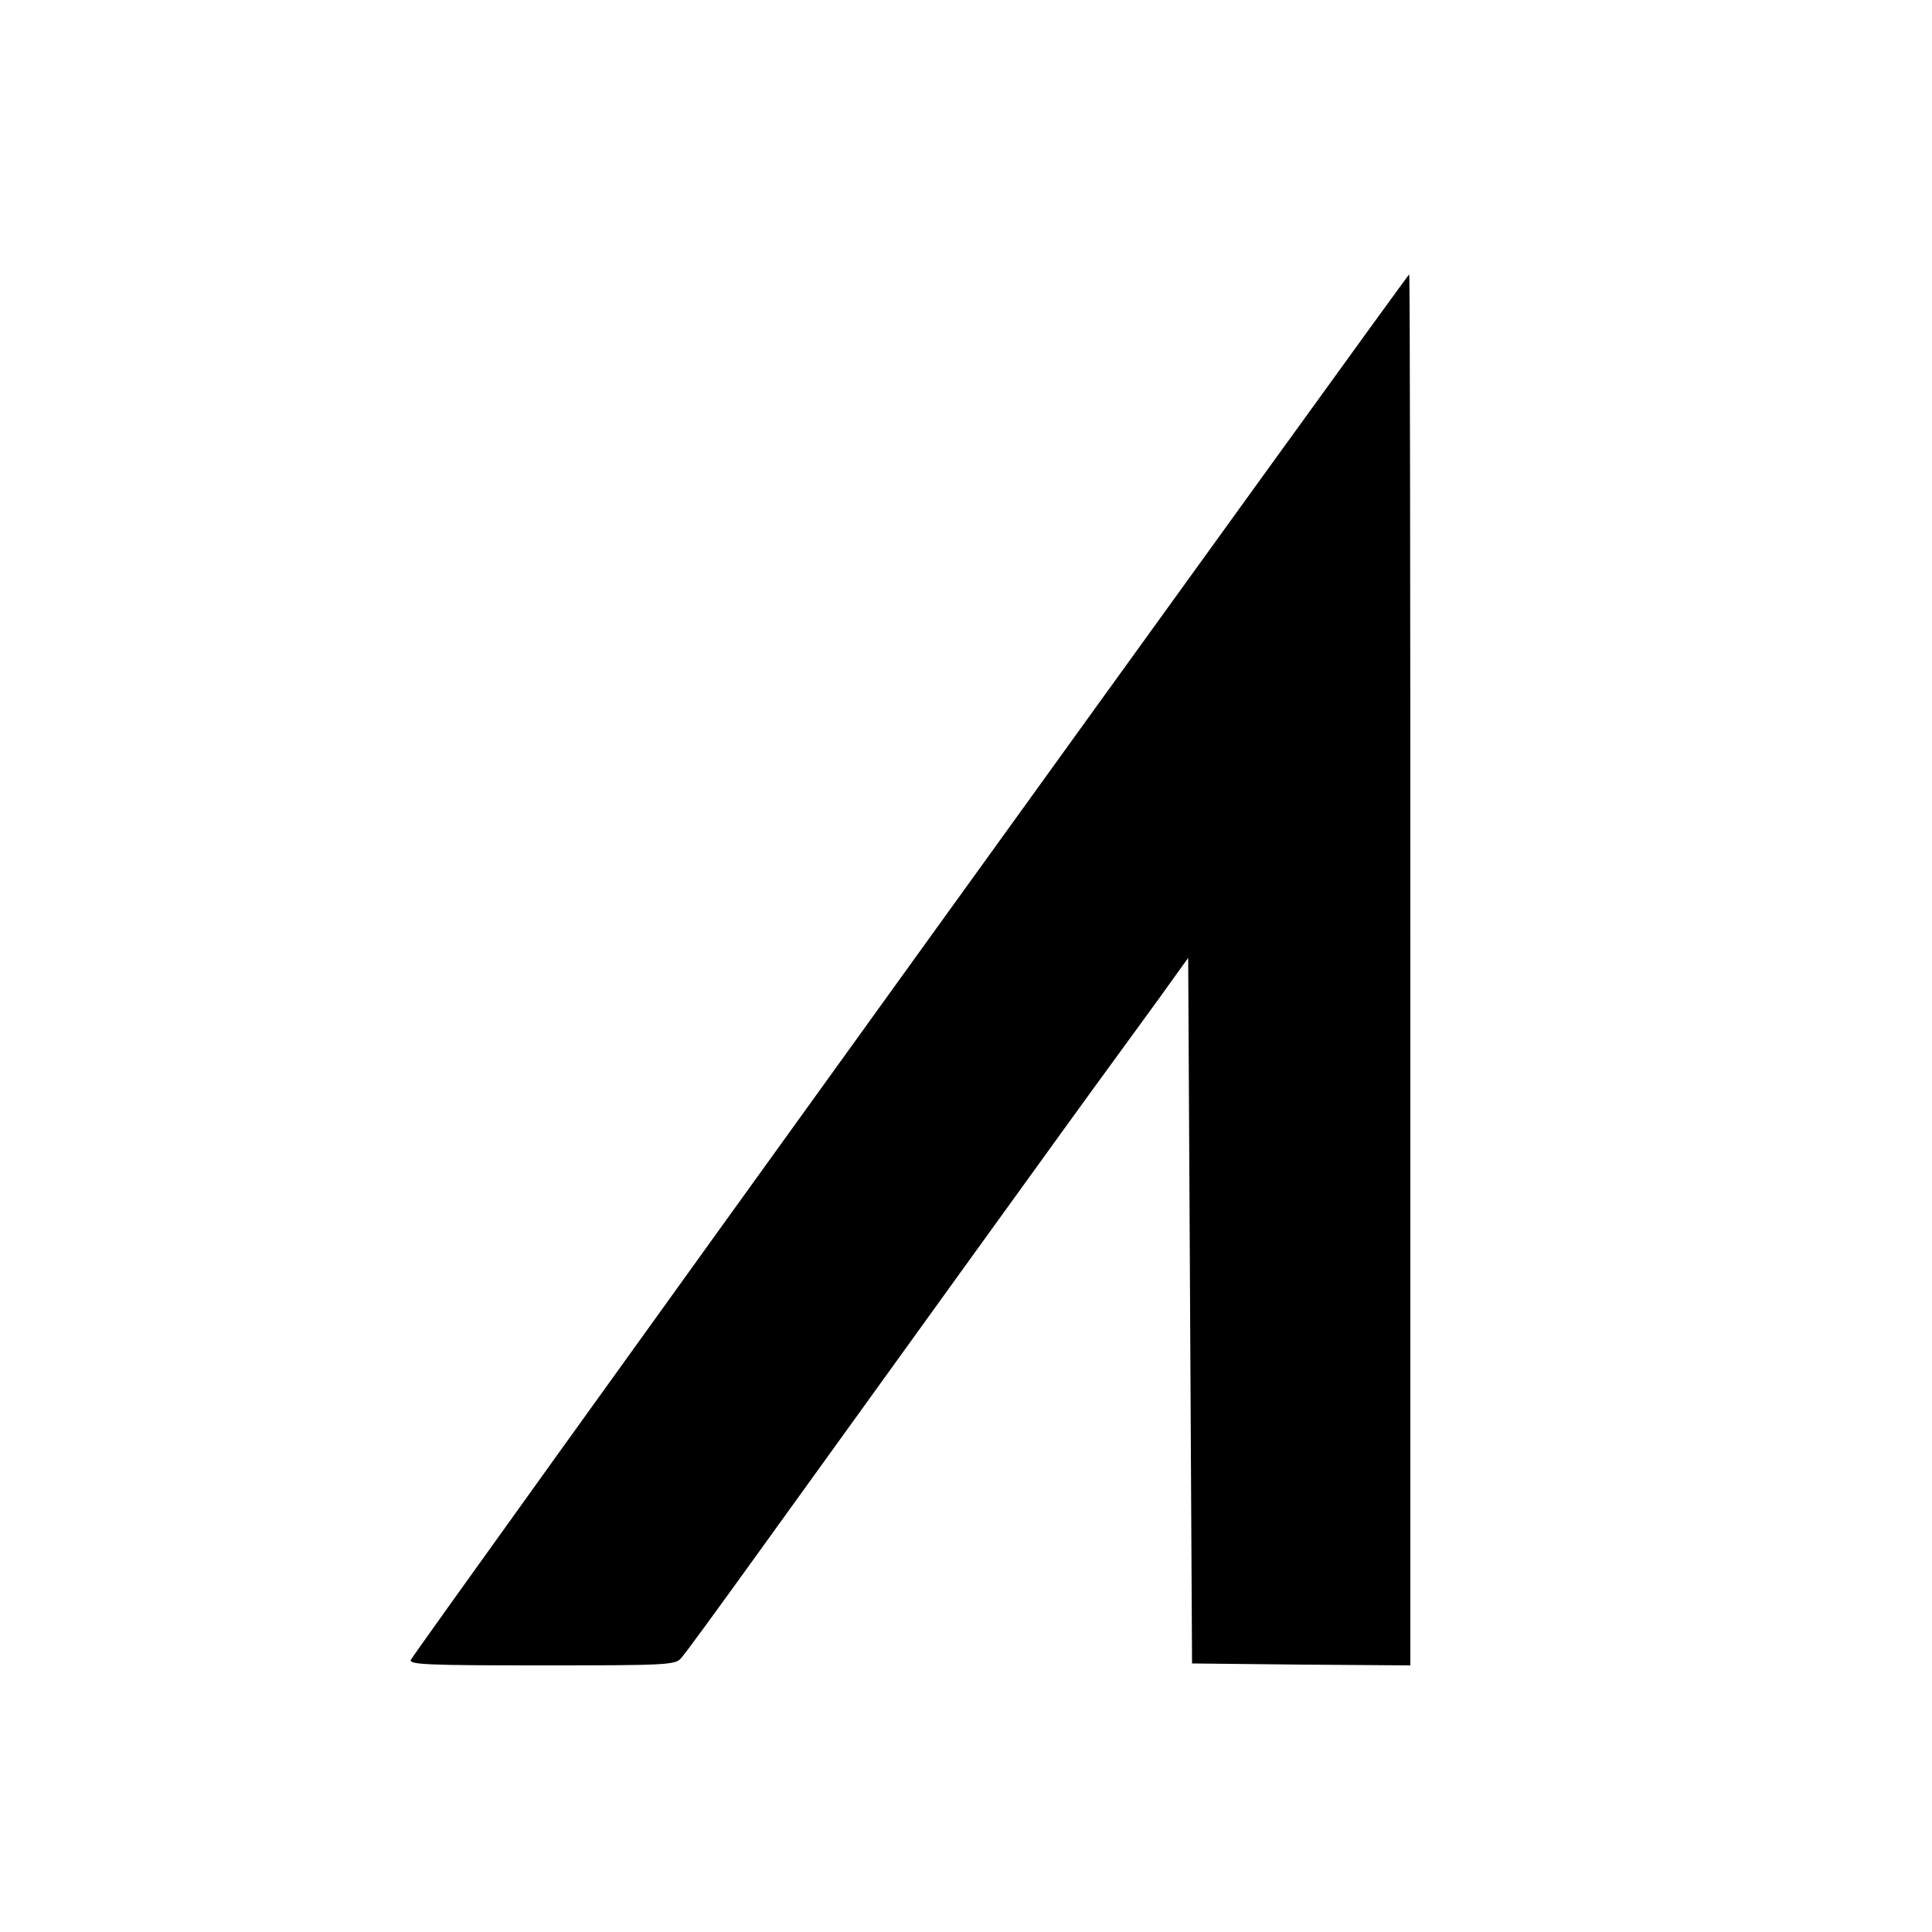 <?xml version="1.0" standalone="no"?>
<!DOCTYPE svg PUBLIC "-//W3C//DTD SVG 20010904//EN"
 "http://www.w3.org/TR/2001/REC-SVG-20010904/DTD/svg10.dtd">
<svg version="1.0" xmlns="http://www.w3.org/2000/svg"
 width="500pt" height="500pt" viewBox="0 0 500 500"
 preserveAspectRatio="xMidYMid meet">
<g transform="translate(0,500) scale(0.1,-0.1)"
fill="#000000" stroke="none">
<path d="M2356 2504 c-708 -982 -1290 -1792 -1293 -1800 -4 -12 48 -14 339
-14 316 0 346 1 360 18 9 9 92 123 185 252 315 437 876 1215 928 1285 28 39
85 116 126 173 l74 103 5 -913 5 -913 283 -3 282 -2 0 1800 c0 990 -1 1800 -3
1800 -2 0 -583 -804 -1291 -1786z"/>
</g>
</svg>
